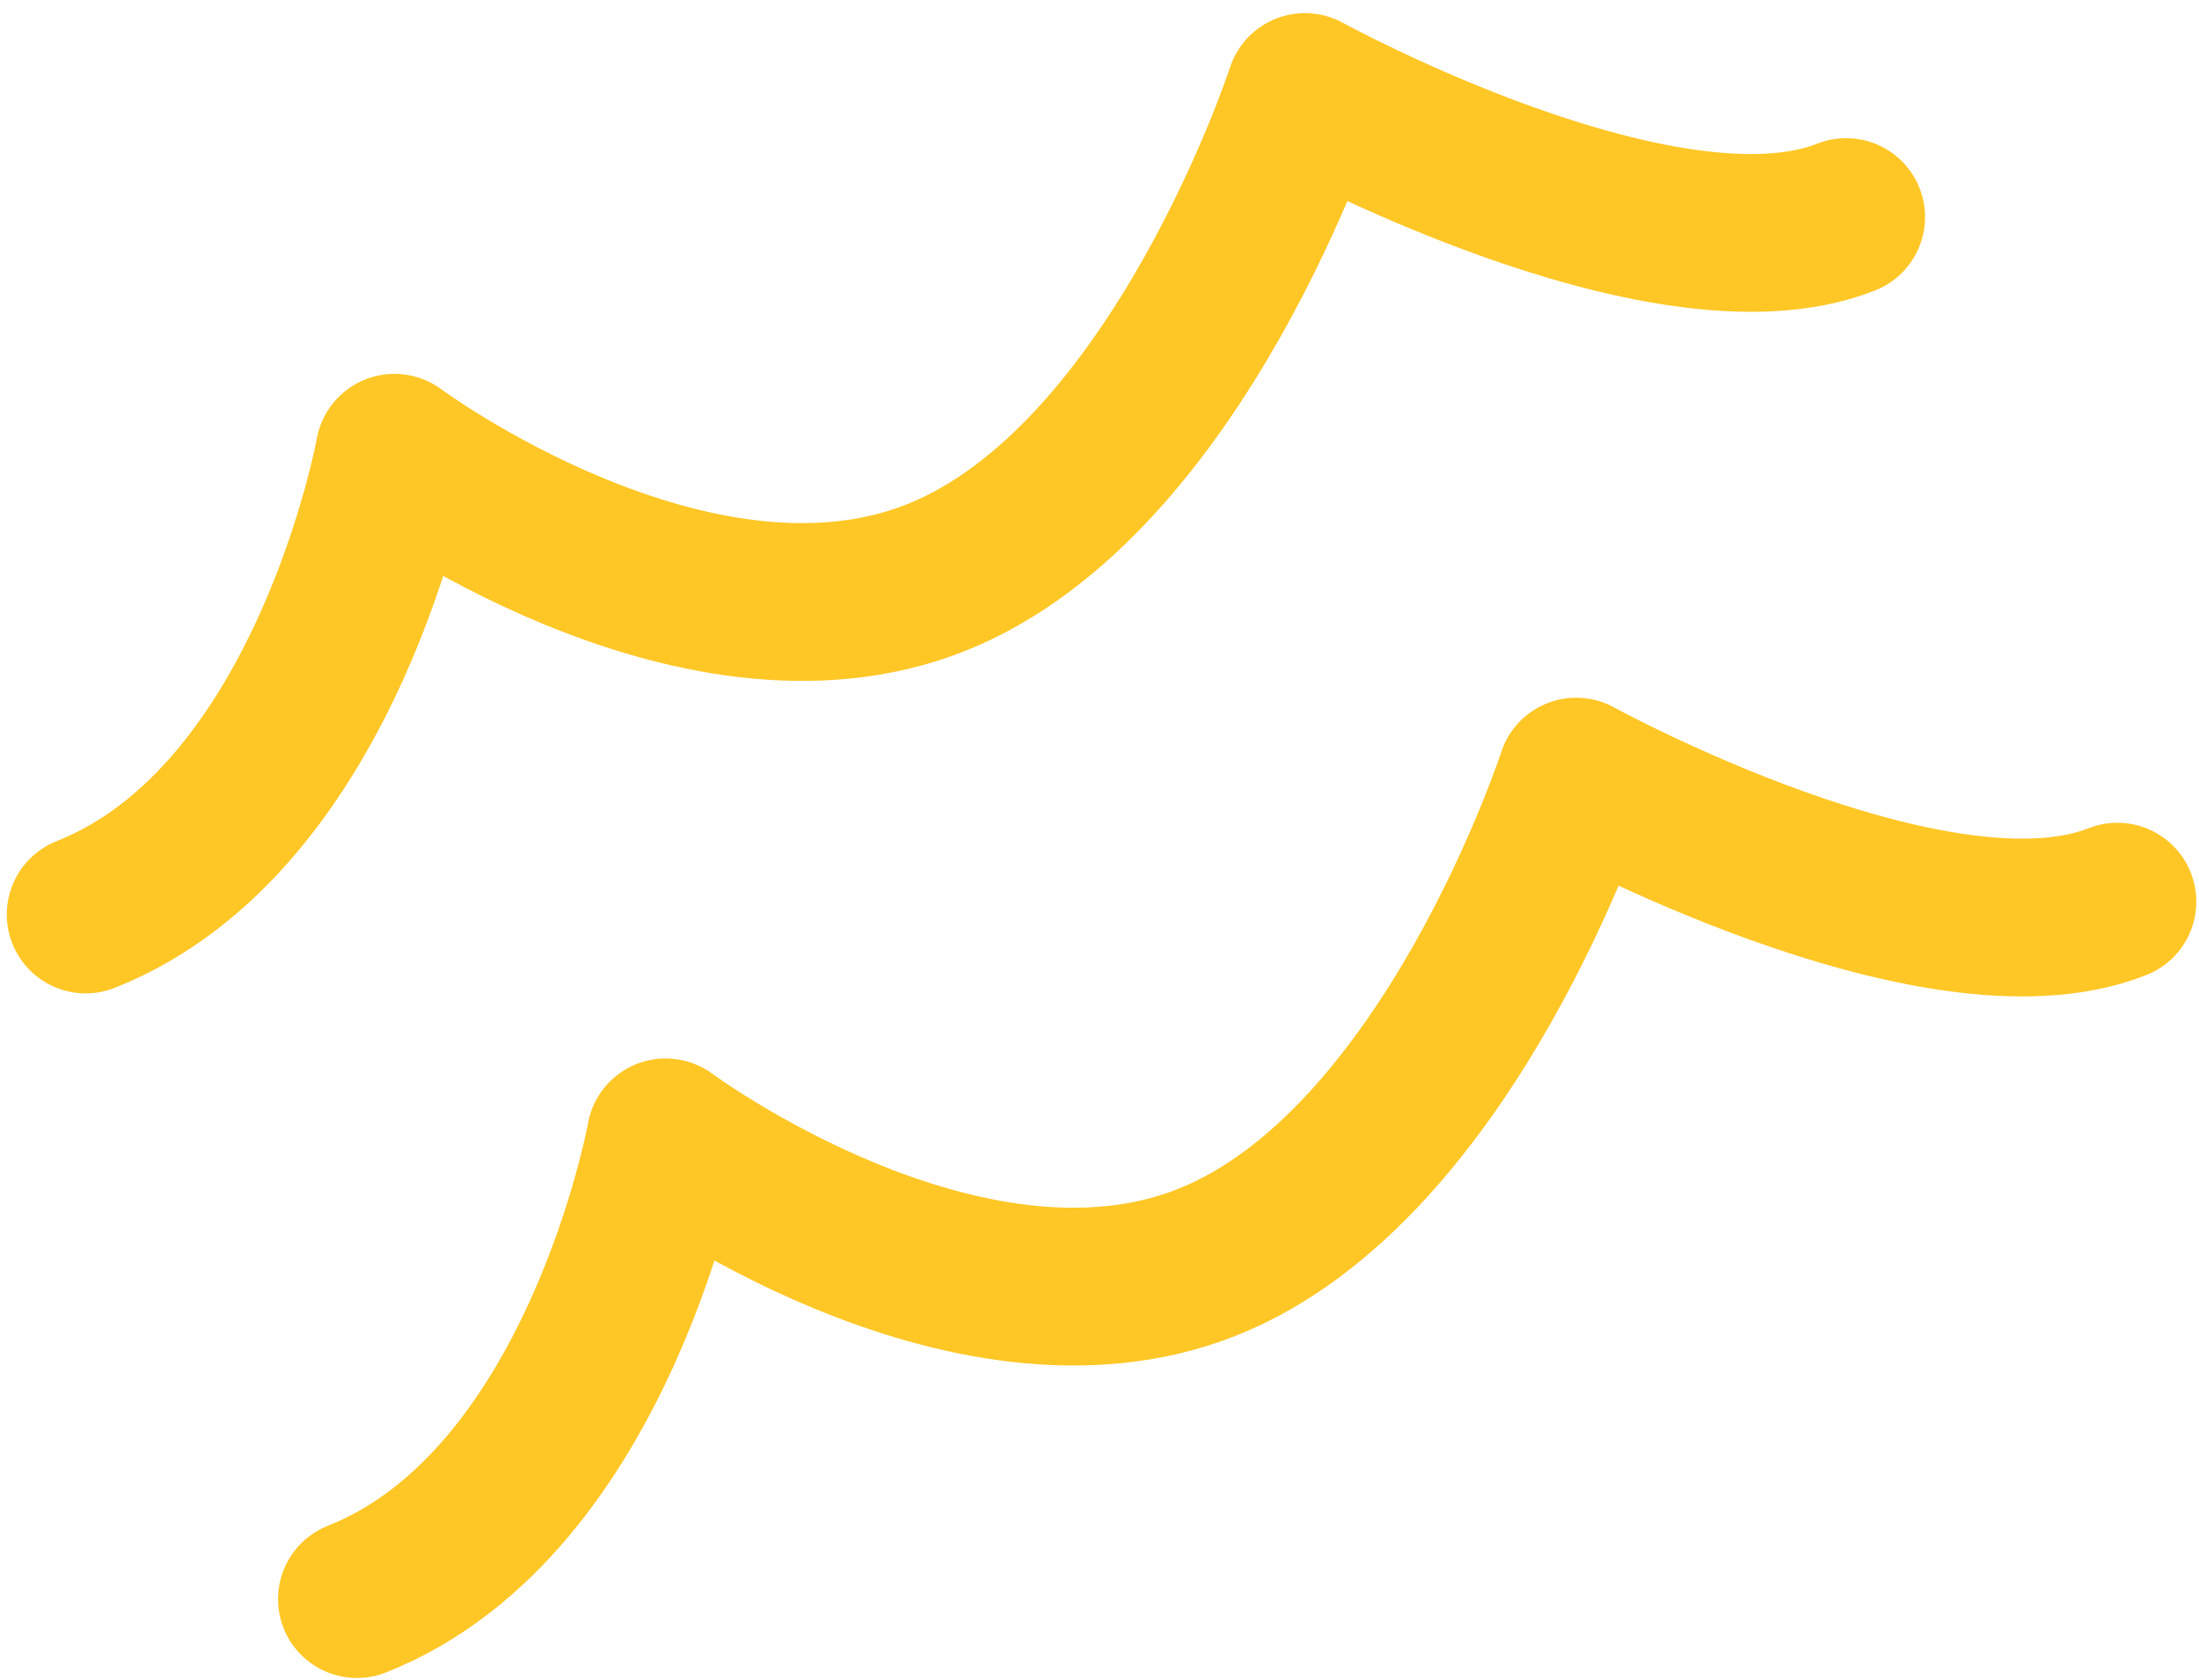 <?xml version="1.0" encoding="UTF-8"?> <svg xmlns="http://www.w3.org/2000/svg" width="144" height="110" viewBox="0 0 144 110" fill="none"><path d="M5.612 59.886C21.515 53.586 25.828 29.648 25.828 29.648C25.828 29.648 45.365 44.137 61.268 37.836C77.17 31.536 85.454 6.025 85.454 6.025C85.454 6.025 108.969 18.938 120.894 14.214M23.374 104.718C39.276 98.418 43.589 74.48 43.589 74.48C43.589 74.48 63.127 88.969 79.029 82.668C94.932 76.368 103.216 50.857 103.216 50.857C103.216 50.857 126.731 63.77 138.656 59.046" stroke="#FFC726" stroke-width="10.333" stroke-linecap="round" stroke-linejoin="round"></path></svg> 